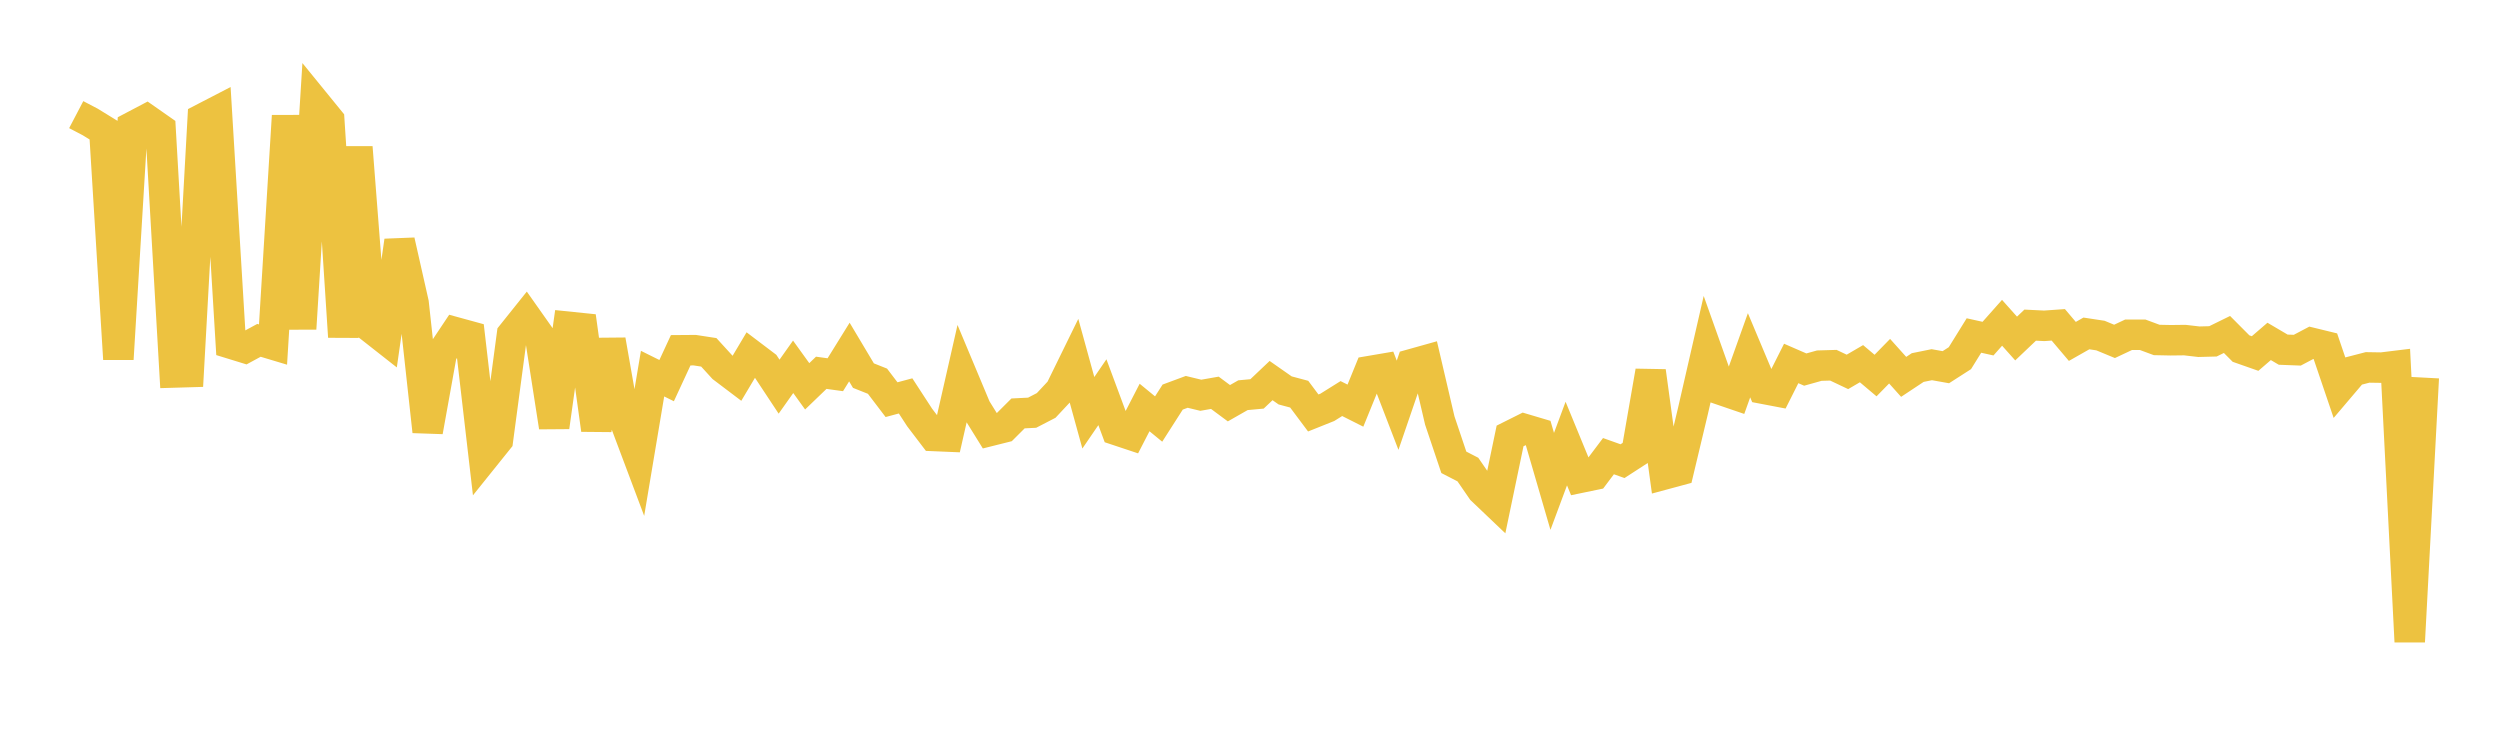 <svg width="164" height="48" xmlns="http://www.w3.org/2000/svg" xmlns:xlink="http://www.w3.org/1999/xlink"><path fill="none" stroke="rgb(237,194,64)" stroke-width="2" d="M5,7.52L5.922,8.003L6.844,8.57L7.766,23.556L8.689,8.314L9.611,7.829L10.533,8.474L11.455,24.434L12.377,24.407L13.299,7.781L14.222,7.303L15.144,22.542L16.066,22.826L16.988,22.326L17.91,22.603L18.832,7.602L19.754,21.564L20.677,6.751L21.599,7.883L22.521,22.095L23.443,9.663L24.365,21.522L25.287,22.246L26.21,15.799L27.132,19.884L28.054,28.304L28.976,23.184L29.898,21.802L30.82,22.055L31.743,30.003L32.665,28.855L33.587,21.945L34.509,20.792L35.431,22.099L36.353,28.012L37.275,21.435L38.198,21.53L39.12,28.192L40.042,22.312L40.964,27.557L41.886,30.01L42.808,24.51L43.731,24.969L44.653,22.978L45.575,22.971L46.497,23.113L47.419,24.123L48.341,24.821L49.263,23.271L50.186,23.97L51.108,25.365L52.03,24.063L52.952,25.342L53.874,24.455L54.796,24.582L55.719,23.094L56.641,24.64L57.563,25.007L58.485,26.218L59.407,25.971L60.329,27.388L61.251,28.599L62.174,28.638L63.096,24.582L64.018,26.784L64.94,28.271L65.862,28.04L66.784,27.12L67.707,27.074L68.629,26.597L69.551,25.611L70.473,23.729L71.395,27.078L72.317,25.729L73.24,28.214L74.162,28.521L75.084,26.732L76.006,27.489L76.928,26.048L77.85,25.706L78.772,25.929L79.695,25.767L80.617,26.451L81.539,25.925L82.461,25.84L83.383,24.966L84.305,25.611L85.228,25.858L86.15,27.091L87.072,26.722L87.994,26.146L88.916,26.61L89.838,24.345L90.76,24.188L91.683,26.584L92.605,23.89L93.527,23.632L94.449,27.583L95.371,30.328L96.293,30.803L97.216,32.144L98.138,33.022L99.06,28.598L99.982,28.137L100.904,28.411L101.826,31.579L102.749,29.098L103.671,31.339L104.593,31.148L105.515,29.924L106.437,30.252L107.359,29.655L108.281,24.353L109.204,31.115L110.126,30.866L111.048,27.002L111.97,22.982L112.892,25.574L113.814,25.889L114.737,23.306L115.659,25.5L116.581,25.676L117.503,23.843L118.425,24.244L119.347,23.986L120.269,23.959L121.192,24.396L122.114,23.858L123.036,24.636L123.958,23.694L124.88,24.722L125.802,24.111L126.725,23.924L127.647,24.088L128.569,23.496L129.491,22.009L130.413,22.214L131.335,21.175L132.257,22.207L133.18,21.329L134.102,21.374L135.024,21.309L135.946,22.397L136.868,21.873L137.79,22.013L138.713,22.395L139.635,21.961L140.557,21.96L141.479,22.302L142.401,22.321L143.323,22.31L144.246,22.417L145.168,22.393L146.09,21.941L147.012,22.867L147.934,23.191L148.856,22.396L149.778,22.938L150.701,22.973L151.623,22.487L152.545,22.712L153.467,25.426L154.389,24.341L155.311,24.102L156.234,24.117L157.156,24.004L158.078,42.094L159,24.771"></path></svg>